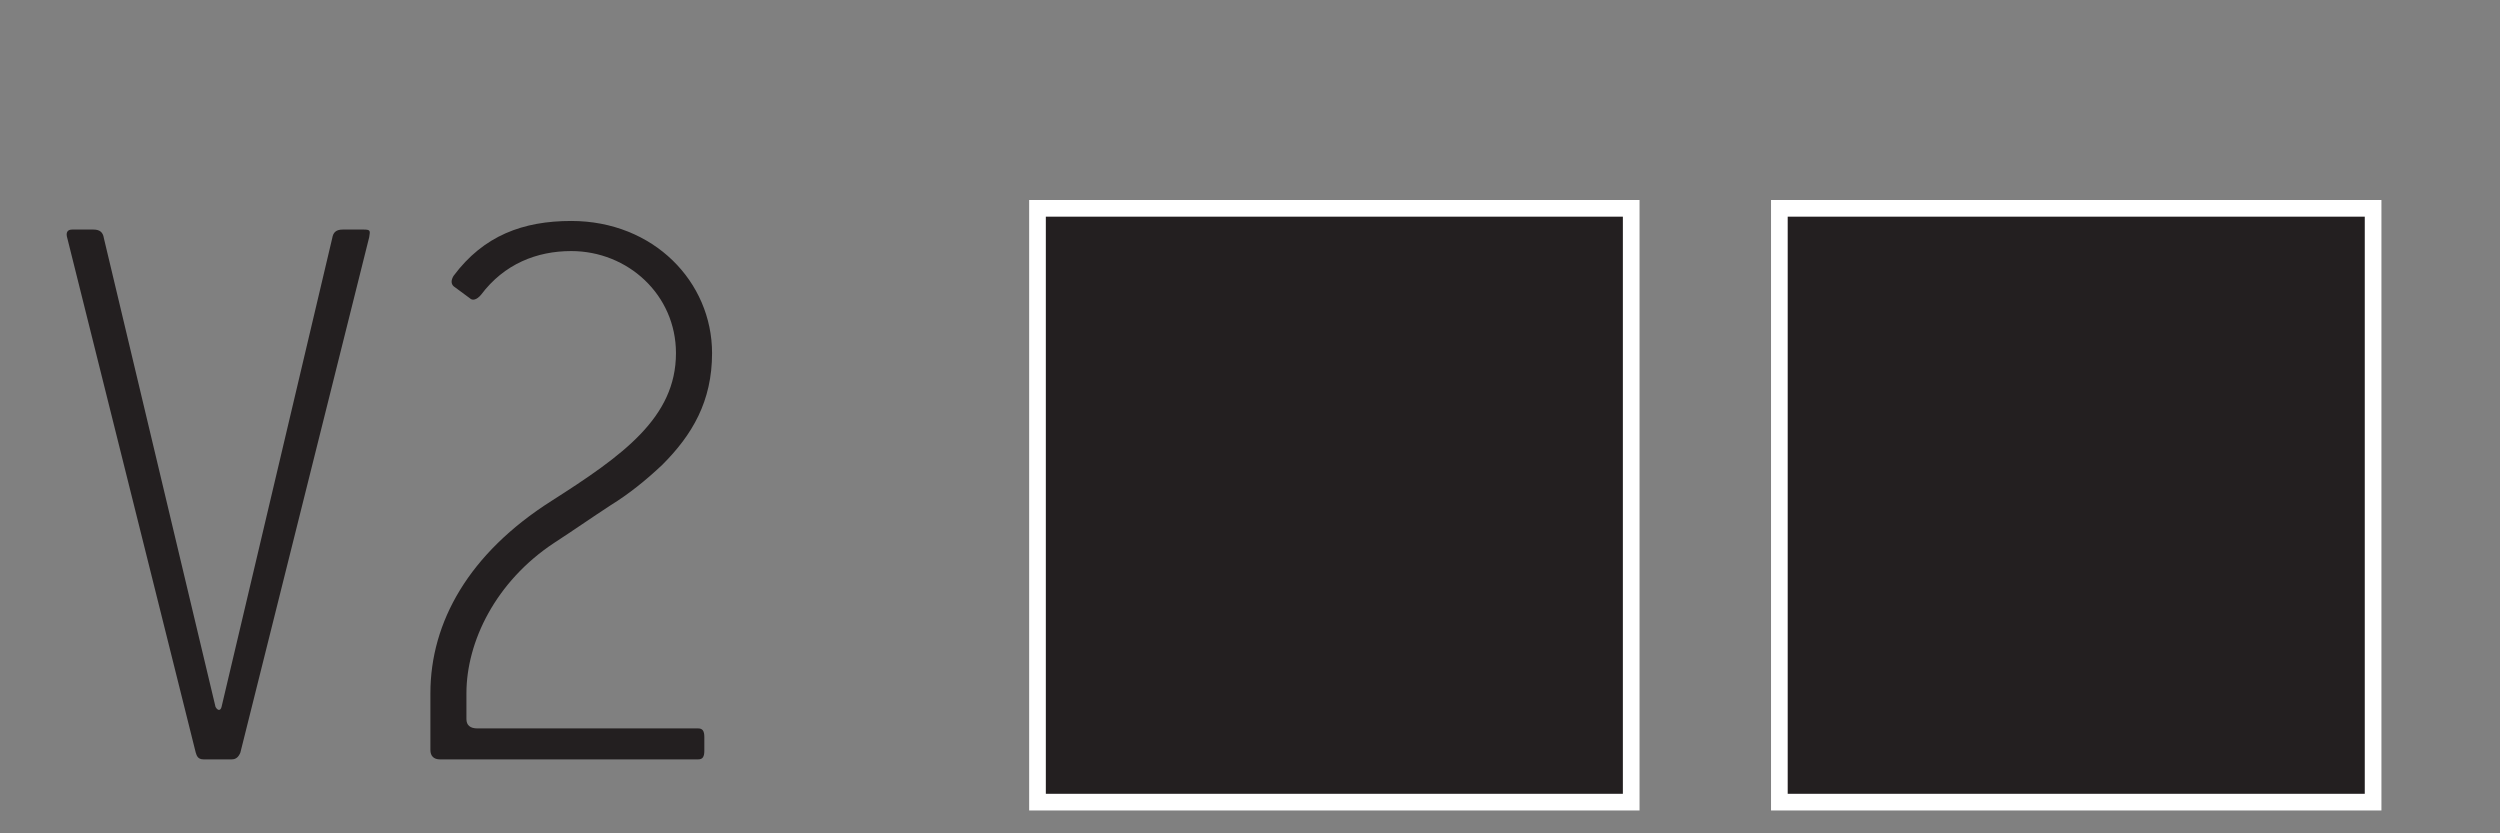 <?xml version="1.0" encoding="utf-8"?>
<!-- Generator: Adobe Illustrator 16.0.0, SVG Export Plug-In . SVG Version: 6.00 Build 0)  -->
<!DOCTYPE svg PUBLIC "-//W3C//DTD SVG 1.1//EN" "http://www.w3.org/Graphics/SVG/1.1/DTD/svg11.dtd">
<svg version="1.1" id="Layer_1" xmlns="http://www.w3.org/2000/svg" xmlns:xlink="http://www.w3.org/1999/xlink" x="0px" y="0px"
	 width="75px" height="25px" viewBox="0 0 75 25" enable-background="new 0 0 75 25" xml:space="preserve">
<rect x="0" y="0" width="75" height="25" fill="#808080" stroke="none"/>
<g id="Colorful" display="none">
</g>
<g>
	<rect x="31.375" y="6.5" fill="#231F20" stroke="#FFFFFF" stroke-miterlimit="10" width="17.311" height="17.314"/>
	<rect x="53.631" y="6.5" fill="#231F20" stroke="#FFFFFF" stroke-miterlimit="10" width="17.312" height="17.314"/>
	<rect x="31.375" y="6.5" fill="#231F20" width="17.311" height="17.314"/>
	<rect x="53.631" y="6.5" fill="#231F20" width="17.312" height="17.314"/>
	<g>
		<path fill="#231F20" d="M7.211,22.578c-0.052,0.127-0.129,0.203-0.258,0.203h-0.85c-0.18,0-0.205-0.129-0.231-0.203L2.006,7.092
			C1.981,6.963,2.033,6.887,2.162,6.887h0.644c0.181,0,0.284,0.076,0.31,0.257l3.35,14.065c0.077,0.131,0.154,0.104,0.18,0
			L9.967,7.144c0.027-0.181,0.129-0.257,0.31-0.257h0.645c0.206,0,0.18,0.05,0.154,0.229L7.211,22.578z"/>
		<path fill="#231F20" d="M19.868,13.945c-0.49,0.463-1.005,0.877-1.547,1.211c-0.592,0.387-1.107,0.748-1.7,1.133
			c-1.752,1.158-2.628,2.963-2.628,4.51v0.773c0,0.18,0.104,0.281,0.335,0.281h6.621c0.129,0,0.181,0.078,0.181,0.258v0.412
			c0,0.182-0.052,0.258-0.181,0.258h-7.755c-0.18,0-0.282-0.102-0.282-0.281v-1.701c0-2.139,1.159-4.201,3.632-5.771
			c2.139-1.364,3.735-2.499,3.735-4.433c0-1.751-1.442-3.063-3.143-3.063c-1.03,0-2.01,0.385-2.705,1.312
			c-0.129,0.153-0.258,0.182-0.335,0.104l-0.489-0.361c-0.078-0.077-0.078-0.18,0-0.311c0.901-1.209,2.086-1.647,3.529-1.647
			c2.474,0,4.226,1.827,4.226,3.966C21.362,12.039,20.769,13.045,19.868,13.945z"/>
	</g>
</g>
</svg>

